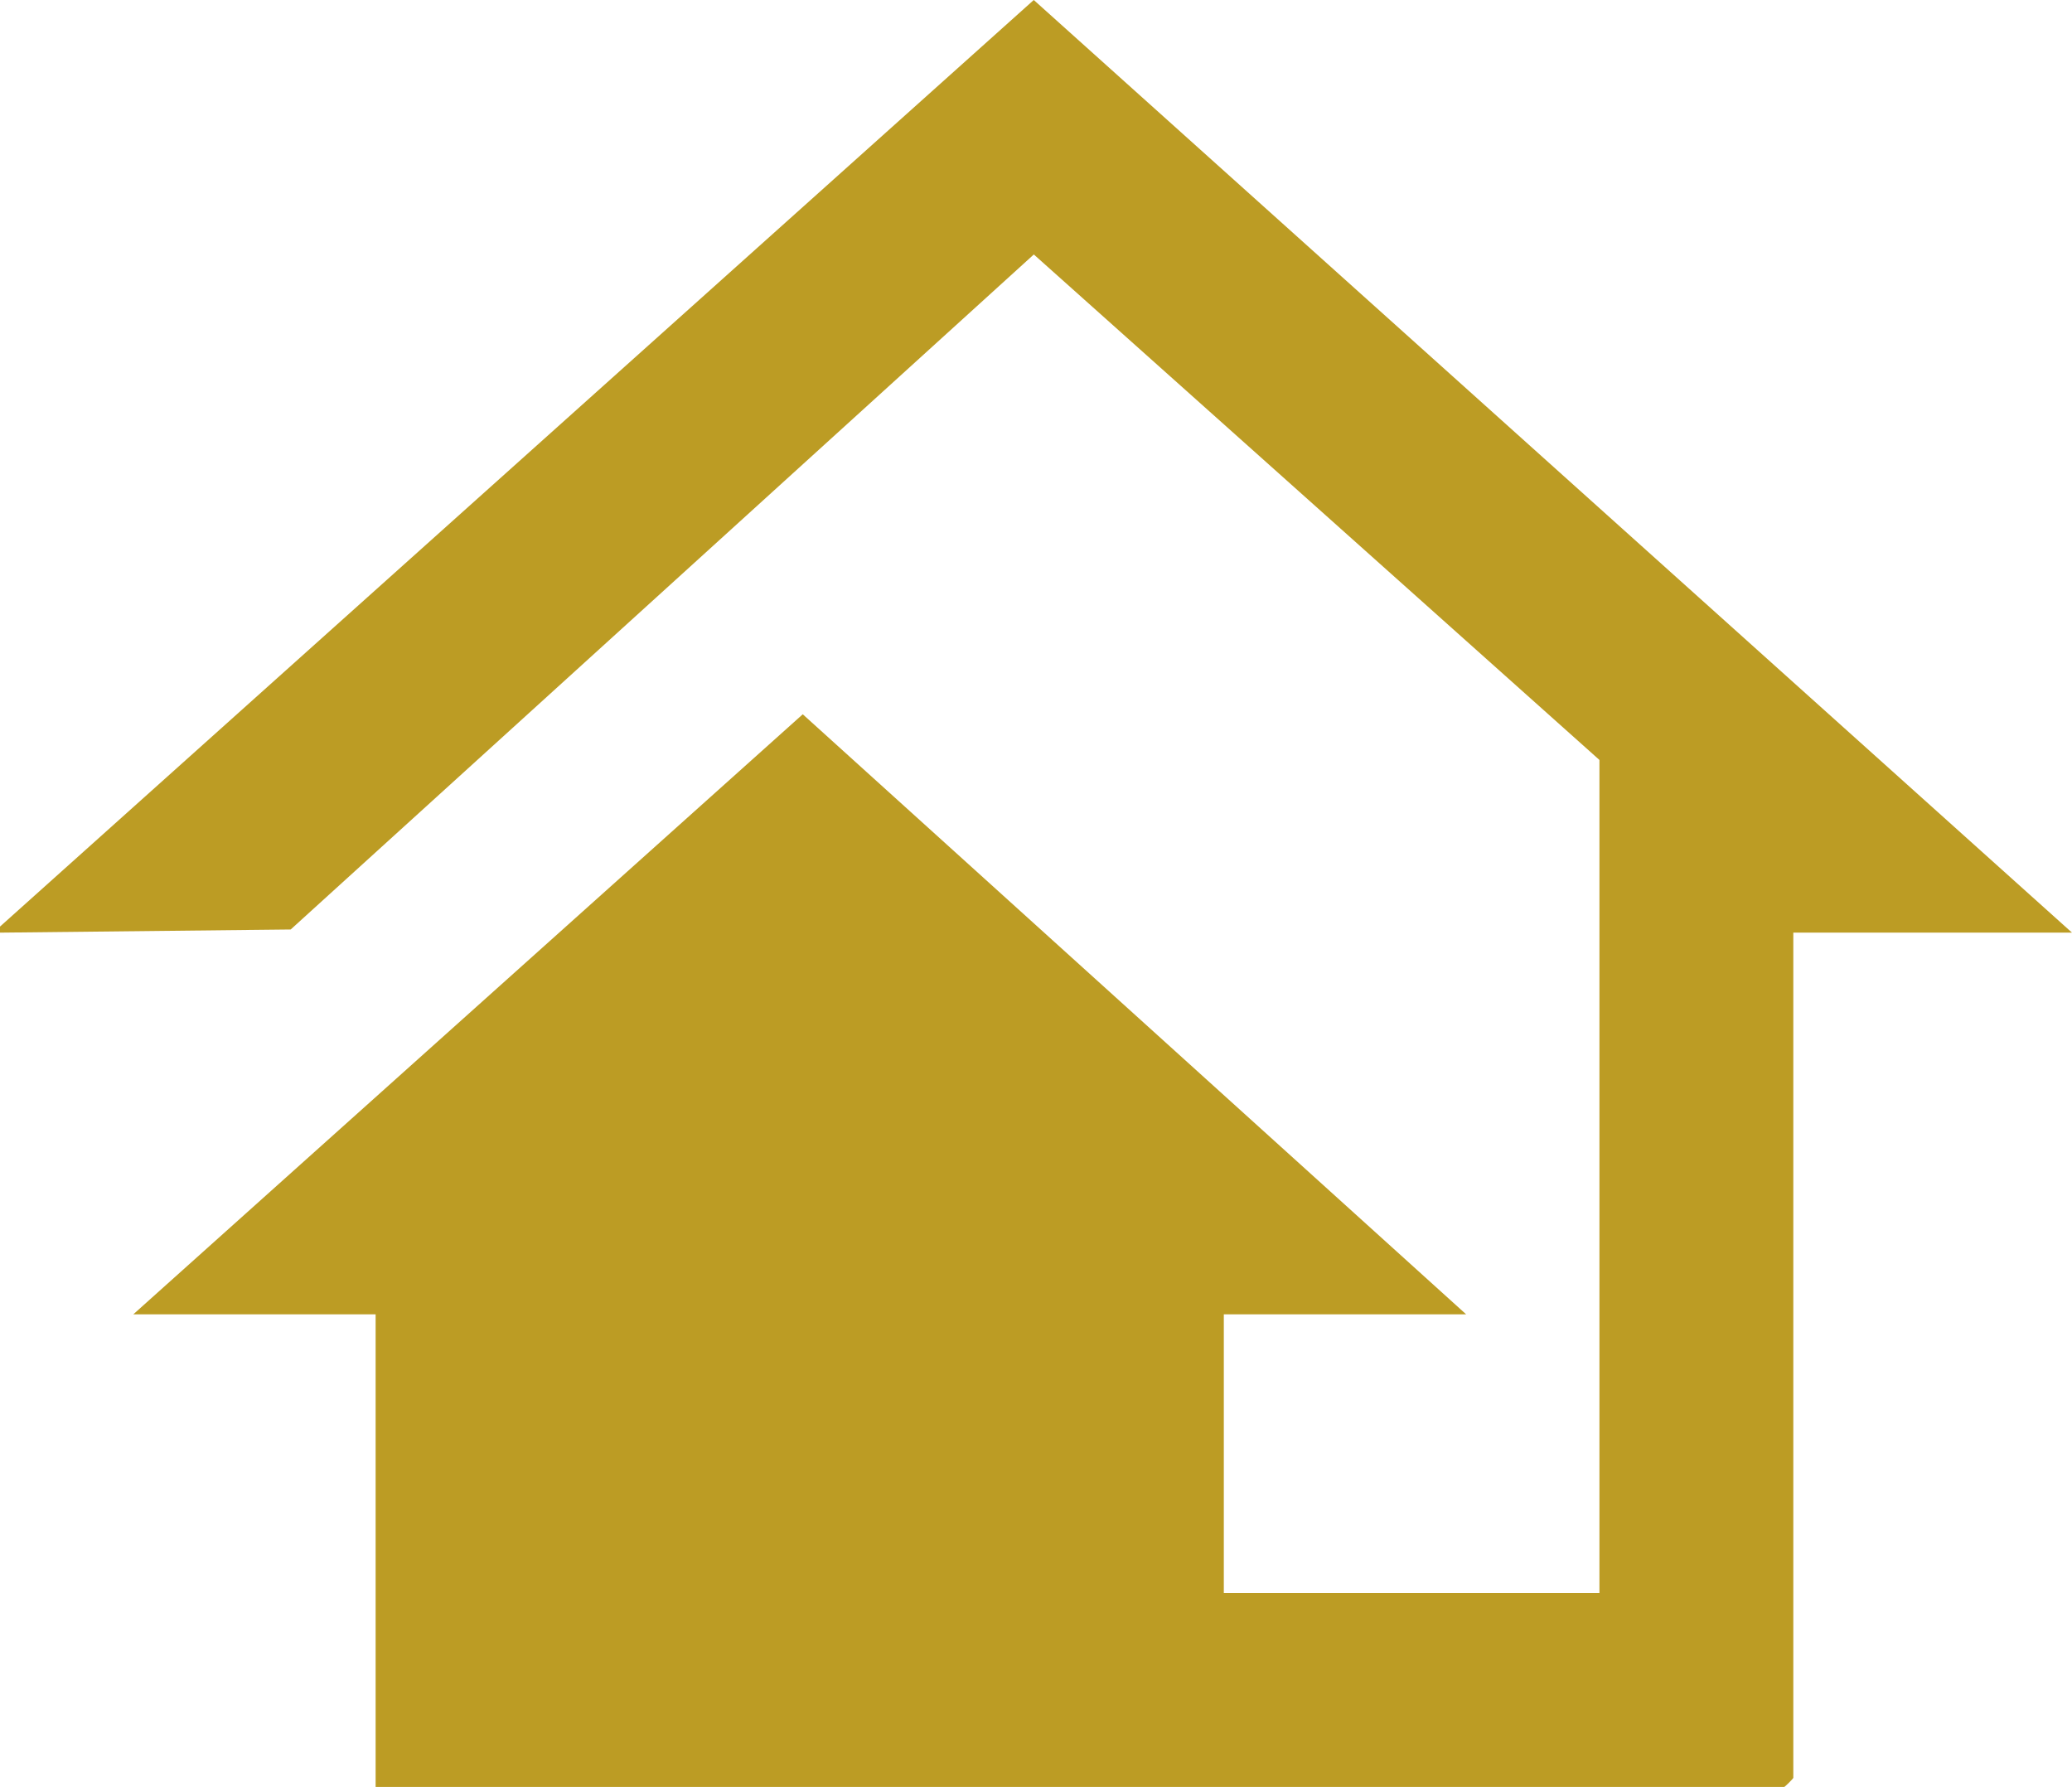 <?xml version="1.0" encoding="UTF-8"?>
<svg xmlns="http://www.w3.org/2000/svg" viewBox="0 0 342 295">
    <g>
        <path d="M0,152.93L170.63,0l171.37,153.93h-46v139.5c0,.11-1.39,1.5-1.5,1.5H62v-78H22l110.5-99.04,109.5,99.04h-40v46h62V125.43l-93.36-83.43-122.66,111.41-47.98.52v-1h0Z" fill="#bc9c24"/>
    </g>
</svg>